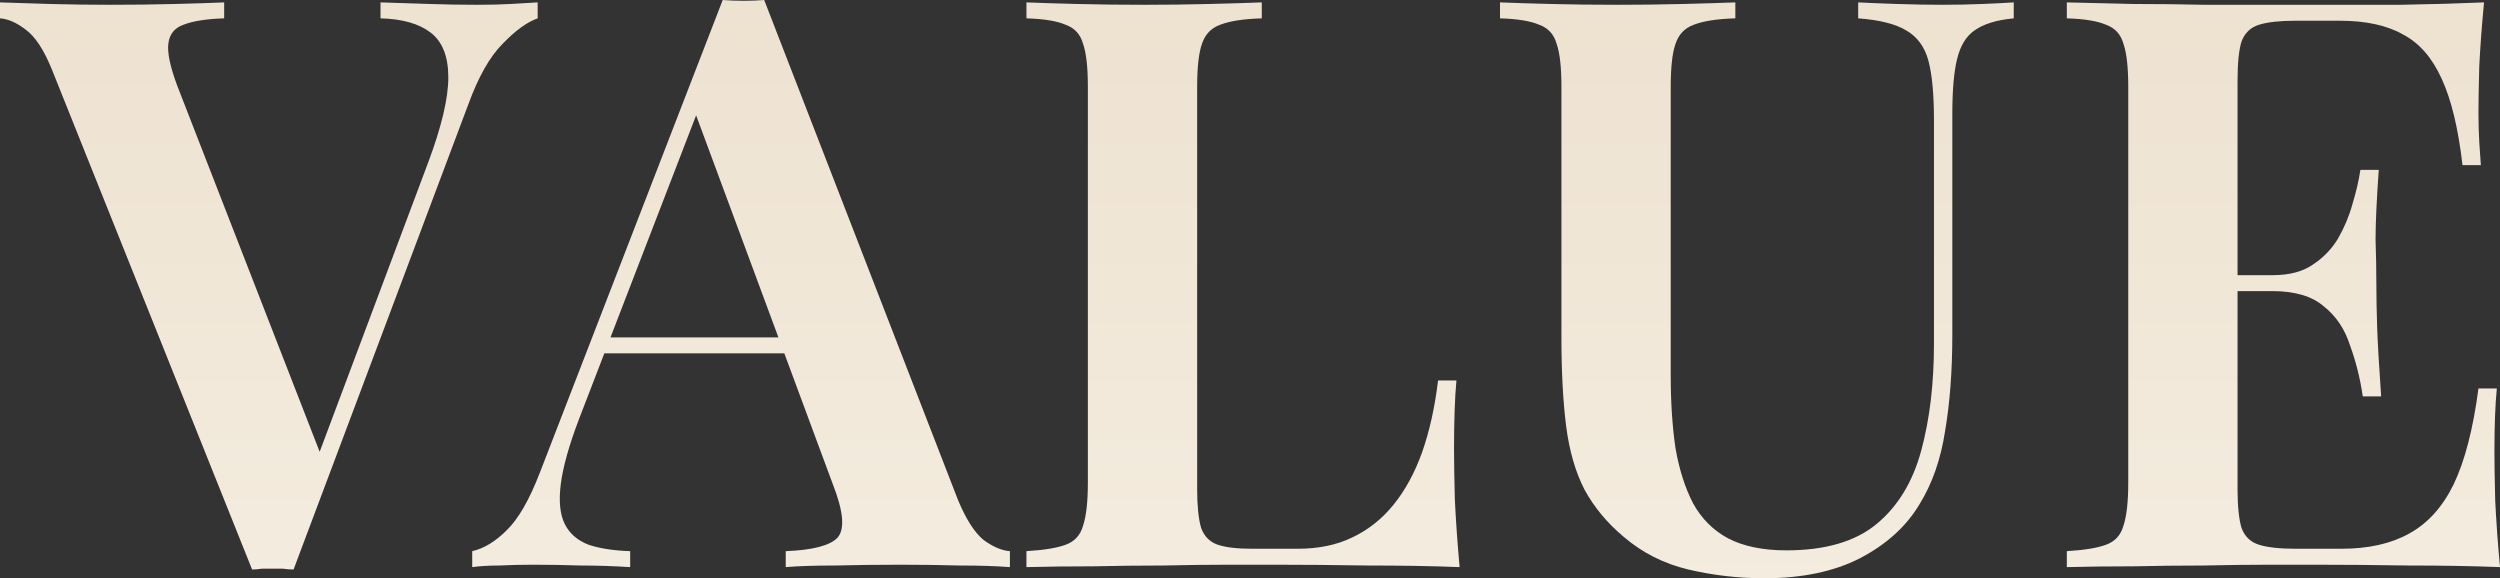 <svg xmlns="http://www.w3.org/2000/svg" width="428" height="99" viewBox="0 0 428 99" fill="none"><rect x="0" y="0" width="428" height="99" fill="#333333" stroke="none"/><path d="M92.049 0.41V3.141C90.228 3.778 88.225 5.234 86.04 7.51C83.855 9.695 81.897 13.155 80.168 17.888L50.258 97.498C49.712 97.498 49.12 97.452 48.483 97.361C47.937 97.361 47.345 97.361 46.708 97.361C46.07 97.361 45.433 97.361 44.795 97.361C44.249 97.452 43.703 97.498 43.157 97.498L8.877 11.88C7.511 8.512 6.009 6.236 4.37 5.052C2.822 3.869 1.366 3.232 0 3.141V0.41C2.367 0.501 5.235 0.592 8.604 0.683C12.064 0.774 15.433 0.819 18.71 0.819C22.716 0.819 26.449 0.774 29.909 0.683C33.46 0.592 36.283 0.501 38.377 0.41V3.141C35.372 3.232 33.05 3.596 31.412 4.233C29.864 4.779 28.999 5.872 28.817 7.51C28.635 9.058 29.135 11.425 30.319 14.611L55.448 79.2L52.853 82.341L73.339 27.72C75.615 21.621 76.753 16.796 76.753 13.245C76.753 9.695 75.752 7.146 73.749 5.599C71.746 4.051 68.878 3.232 65.145 3.141V0.41C68.149 0.501 70.972 0.592 73.612 0.683C76.344 0.774 79.029 0.819 81.67 0.819C83.855 0.819 85.767 0.774 87.406 0.683C89.136 0.592 90.684 0.501 92.049 0.41Z" fill="url(#paint0_linear_88_449)"></path><path d="M130.83 0L164.017 85.618C165.383 88.895 166.84 91.171 168.388 92.445C170.027 93.629 171.529 94.266 172.895 94.357V97.088C170.527 96.906 167.659 96.815 164.291 96.815C161.013 96.724 157.644 96.679 154.184 96.679C150.178 96.679 146.445 96.724 142.985 96.815C139.525 96.815 136.703 96.906 134.518 97.088V94.357C139.161 94.175 142.12 93.401 143.395 92.036C144.67 90.579 144.397 87.53 142.576 82.887L118.539 18.025L120.997 15.021L99.146 71.69C97.416 76.241 96.369 79.974 96.005 82.887C95.64 85.8 95.868 88.076 96.688 89.715C97.507 91.353 98.873 92.537 100.785 93.265C102.697 93.902 105.064 94.266 107.886 94.357V97.088C104.973 96.906 102.15 96.815 99.419 96.815C96.688 96.724 93.956 96.679 91.225 96.679C89.222 96.679 87.31 96.724 85.489 96.815C83.759 96.815 82.211 96.906 80.845 97.088V94.357C82.848 93.902 84.806 92.719 86.718 90.807C88.721 88.895 90.633 85.572 92.454 80.839L123.729 0C124.821 0.091 126.005 0.137 127.28 0.137C128.554 0.137 129.738 0.091 130.83 0ZM142.712 57.761V60.492H102.014L103.38 57.761H142.712Z" fill="url(#paint1_linear_88_449)"></path><path d="M216.016 0.41V3.141C212.92 3.232 210.553 3.596 208.914 4.233C207.366 4.779 206.319 5.872 205.773 7.51C205.227 9.058 204.954 11.516 204.954 14.884V83.706C204.954 86.619 205.181 88.85 205.637 90.397C206.183 91.854 207.139 92.81 208.505 93.265C209.87 93.72 211.828 93.948 214.377 93.948H222.162C225.713 93.948 228.808 93.31 231.449 92.036C234.18 90.761 236.547 88.895 238.55 86.437C240.553 83.979 242.192 80.975 243.467 77.425C244.742 73.783 245.652 69.687 246.198 65.135H249.34C249.066 68.139 248.93 72.054 248.93 76.879C248.93 78.881 248.975 81.749 249.066 85.481C249.248 89.214 249.522 93.083 249.886 97.088C245.242 96.906 240.007 96.815 234.18 96.815C228.353 96.724 223.163 96.679 218.611 96.679C216.426 96.679 213.649 96.679 210.28 96.679C206.911 96.679 203.224 96.724 199.218 96.815C195.303 96.815 191.297 96.861 187.199 96.952C183.193 96.952 179.369 96.997 175.727 97.088V94.357C178.732 94.175 180.963 93.811 182.419 93.265C183.967 92.719 184.969 91.626 185.424 89.988C185.97 88.349 186.243 85.891 186.243 82.614V14.884C186.243 11.516 185.97 9.058 185.424 7.51C184.969 5.872 183.967 4.779 182.419 4.233C180.963 3.596 178.732 3.232 175.727 3.141V0.41C178.004 0.501 180.917 0.592 184.468 0.683C188.019 0.774 191.843 0.819 195.94 0.819C199.673 0.819 203.36 0.774 207.002 0.683C210.644 0.592 213.649 0.501 216.016 0.41Z" fill="url(#paint2_linear_88_449)"></path><path d="M344.753 0.41V3.141C341.84 3.414 339.609 4.097 338.061 5.189C336.604 6.19 335.603 7.829 335.056 10.105C334.51 12.29 334.237 15.43 334.237 19.527V57.352C334.237 63.451 333.827 68.913 333.008 73.738C332.279 78.563 330.823 82.75 328.638 86.301C326.361 90.124 322.947 93.219 318.395 95.586C313.933 97.862 308.47 99 302.006 99C297.636 99 293.311 98.499 289.032 97.498C284.844 96.496 281.156 94.63 277.969 91.899C275.147 89.532 272.916 86.847 271.277 83.843C269.73 80.839 268.683 77.243 268.136 73.055C267.59 68.777 267.317 63.679 267.317 57.761V14.884C267.317 11.516 267.044 9.058 266.497 7.51C266.042 5.872 265.041 4.779 263.493 4.233C262.036 3.596 259.805 3.232 256.801 3.141V0.41C259.077 0.501 261.991 0.592 265.541 0.683C269.092 0.774 272.916 0.819 277.013 0.819C280.746 0.819 284.434 0.774 288.076 0.683C291.718 0.592 294.722 0.501 297.09 0.41V3.141C293.994 3.232 291.627 3.596 289.988 4.233C288.44 4.779 287.393 5.872 286.847 7.51C286.3 9.058 286.027 11.516 286.027 14.884V64.316C286.027 68.868 286.3 73.01 286.847 76.742C287.484 80.383 288.485 83.524 289.851 86.164C291.308 88.804 293.311 90.807 295.86 92.172C298.501 93.538 301.824 94.221 305.83 94.221C312.477 94.221 317.621 92.719 321.263 89.715C324.905 86.71 327.454 82.523 328.911 77.152C330.367 71.781 331.096 65.681 331.096 58.854V20.619C331.096 16.159 330.777 12.745 330.14 10.378C329.503 8.011 328.228 6.281 326.316 5.189C324.495 4.097 321.763 3.414 318.122 3.141V0.41C319.851 0.501 322.082 0.592 324.814 0.683C327.636 0.774 330.231 0.819 332.598 0.819C334.874 0.819 337.105 0.774 339.29 0.683C341.566 0.592 343.387 0.501 344.753 0.41Z" fill="url(#paint3_linear_88_449)"></path><path d="M425.269 0.41C424.904 4.142 424.631 7.783 424.449 11.334C424.358 14.793 424.313 17.433 424.313 19.254C424.313 20.983 424.358 22.668 424.449 24.306C424.54 25.854 424.631 27.174 424.722 28.266H421.581C420.853 21.985 419.669 17.069 418.03 13.519C416.391 9.877 414.161 7.328 411.338 5.872C408.607 4.324 405.01 3.55 400.549 3.55H393.038C390.306 3.55 388.212 3.778 386.755 4.233C385.299 4.688 384.297 5.644 383.751 7.101C383.295 8.557 383.068 10.788 383.068 13.792V83.706C383.068 86.619 383.295 88.85 383.751 90.397C384.297 91.854 385.299 92.81 386.755 93.265C388.212 93.72 390.306 93.948 393.038 93.948H400.822C405.466 93.948 409.335 93.083 412.431 91.353C415.617 89.623 418.167 86.801 420.079 82.887C421.991 78.881 423.402 73.419 424.313 66.501H427.454C427.181 69.323 427.044 72.964 427.044 77.425C427.044 79.337 427.089 82.113 427.181 85.754C427.363 89.396 427.636 93.174 428 97.088C423.357 96.906 418.121 96.815 412.294 96.815C406.467 96.724 401.277 96.679 396.725 96.679C394.631 96.679 391.854 96.679 388.394 96.679C385.025 96.679 381.338 96.724 377.332 96.815C373.417 96.815 369.411 96.861 365.314 96.952C361.307 96.952 357.483 96.997 353.841 97.088V94.357C356.846 94.175 359.077 93.811 360.534 93.265C362.081 92.719 363.083 91.626 363.538 89.988C364.084 88.349 364.358 85.891 364.358 82.614V14.884C364.358 11.516 364.084 9.058 363.538 7.51C363.083 5.872 362.081 4.779 360.534 4.233C359.077 3.596 356.846 3.232 353.841 3.141V0.41C357.483 0.501 361.307 0.592 365.314 0.683C369.411 0.683 373.417 0.728 377.332 0.819C381.338 0.819 385.025 0.819 388.394 0.819C391.854 0.819 394.631 0.819 396.725 0.819C400.913 0.819 405.648 0.819 410.928 0.819C416.3 0.728 421.08 0.592 425.269 0.41ZM403.28 47.11C403.28 47.11 403.28 47.566 403.28 48.476C403.28 49.386 403.28 49.841 403.28 49.841H378.971C378.971 49.841 378.971 49.386 378.971 48.476C378.971 47.566 378.971 47.11 378.971 47.11H403.28ZM407.241 29.085C406.877 34.275 406.695 38.234 406.695 40.965C406.786 43.697 406.831 46.2 406.831 48.476C406.831 50.752 406.877 53.255 406.968 55.986C407.059 58.717 407.287 62.677 407.651 67.866H404.51C404.054 64.771 403.326 61.858 402.324 59.127C401.414 56.305 399.912 54.075 397.818 52.436C395.815 50.706 392.901 49.841 389.077 49.841V47.11C391.9 47.11 394.176 46.519 395.906 45.335C397.727 44.152 399.183 42.65 400.276 40.829C401.368 38.917 402.188 36.96 402.734 34.957C403.372 32.863 403.827 30.906 404.1 29.085H407.241Z" fill="url(#paint4_linear_88_449)"></path><defs><linearGradient id="paint0_linear_88_449" x1="214.863" y1="-40.757" x2="214.863" y2="120.656" gradientUnits="userSpaceOnUse"><stop stop-color="#EBDECA"></stop><stop offset="1" stop-color="#F5EEE2"></stop></linearGradient><linearGradient id="paint1_linear_88_449" x1="214.863" y1="-40.757" x2="214.863" y2="120.656" gradientUnits="userSpaceOnUse"><stop stop-color="#EBDECA"></stop><stop offset="1" stop-color="#F5EEE2"></stop></linearGradient><linearGradient id="paint2_linear_88_449" x1="214.863" y1="-40.757" x2="214.863" y2="120.656" gradientUnits="userSpaceOnUse"><stop stop-color="#EBDECA"></stop><stop offset="1" stop-color="#F5EEE2"></stop></linearGradient><linearGradient id="paint3_linear_88_449" x1="214.863" y1="-40.757" x2="214.863" y2="120.656" gradientUnits="userSpaceOnUse"><stop stop-color="#EBDECA"></stop><stop offset="1" stop-color="#F5EEE2"></stop></linearGradient><linearGradient id="paint4_linear_88_449" x1="214.863" y1="-40.757" x2="214.863" y2="120.656" gradientUnits="userSpaceOnUse"><stop stop-color="#EBDECA"></stop><stop offset="1" stop-color="#F5EEE2"></stop></linearGradient></defs></svg>